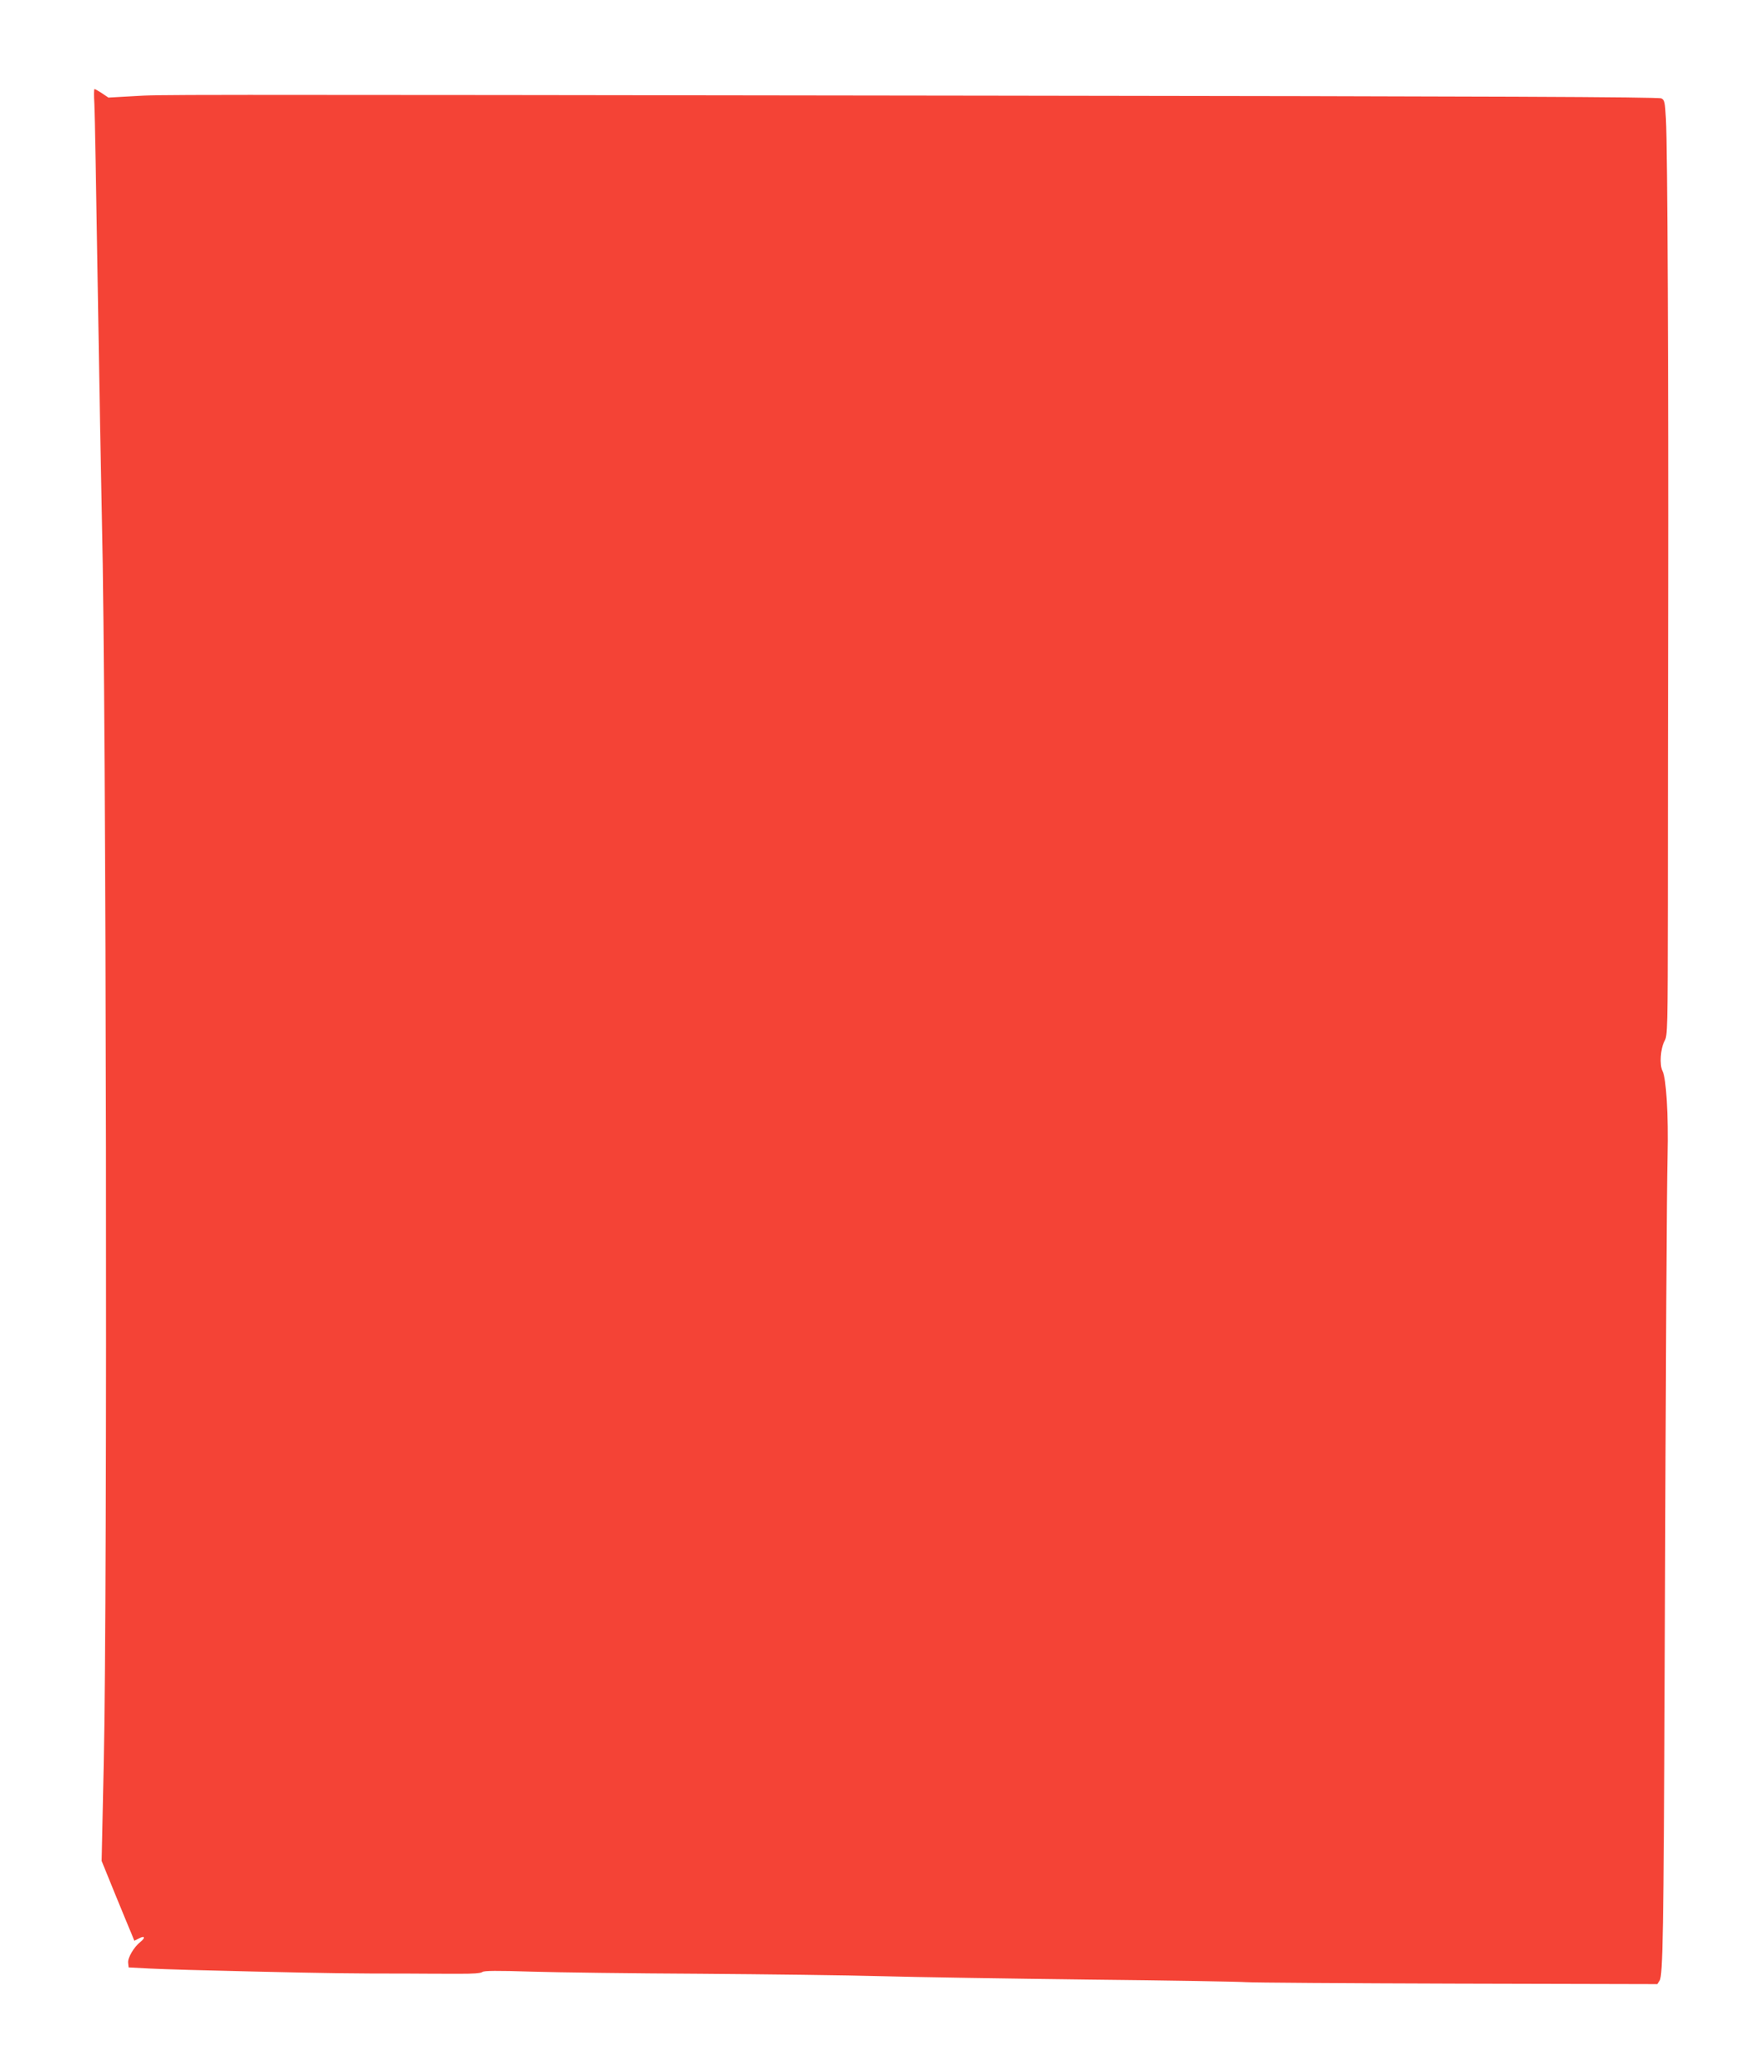 <?xml version="1.0" standalone="no"?>
<!DOCTYPE svg PUBLIC "-//W3C//DTD SVG 20010904//EN"
 "http://www.w3.org/TR/2001/REC-SVG-20010904/DTD/svg10.dtd">
<svg version="1.0" xmlns="http://www.w3.org/2000/svg"
 width="1090pt" height="1280pt" viewBox="0 0 1090 1280"
 preserveAspectRatio="xMidYMid meet">
<g transform="translate(0,1280) scale(0.1,-0.1)"
fill="#f44336" stroke="none">
<path d="M583 12158 c3 -51 12 -561 21 -1133 9 -572 21 -1224 26 -1450 27
-1115 35 -6624 11 -7671 l-13 -601 85 -209 c47 -115 93 -226 102 -247 l15 -37
30 15 c35 18 40 4 8 -22 -41 -32 -80 -99 -76 -130 l3 -28 135 -7 c74 -4 356
-12 625 -18 469 -11 608 -13 975 -13 91 -1 226 -1 301 -1 89 -1 141 3 150 11
10 8 88 9 305 2 161 -5 627 -11 1035 -13 409 -3 915 -9 1124 -15 209 -6 787
-15 1285 -21 498 -5 934 -13 969 -16 35 -3 622 -7 1303 -9 l1239 -3 14 22 c20
32 25 297 31 1876 8 2120 13 2994 18 3220 6 248 -8 480 -31 523 -20 39 -13
139 13 187 18 33 19 72 20 850 0 448 1 1301 2 1895 2 1304 -4 2786 -14 2948
-6 106 -8 119 -28 129 -16 9 -1036 13 -4141 17 -5351 7 -5115 7 -5297 -3
l-158 -9 -40 27 c-22 14 -42 26 -46 26 -4 0 -4 -42 -1 -92z"/>
</g>
</svg>
